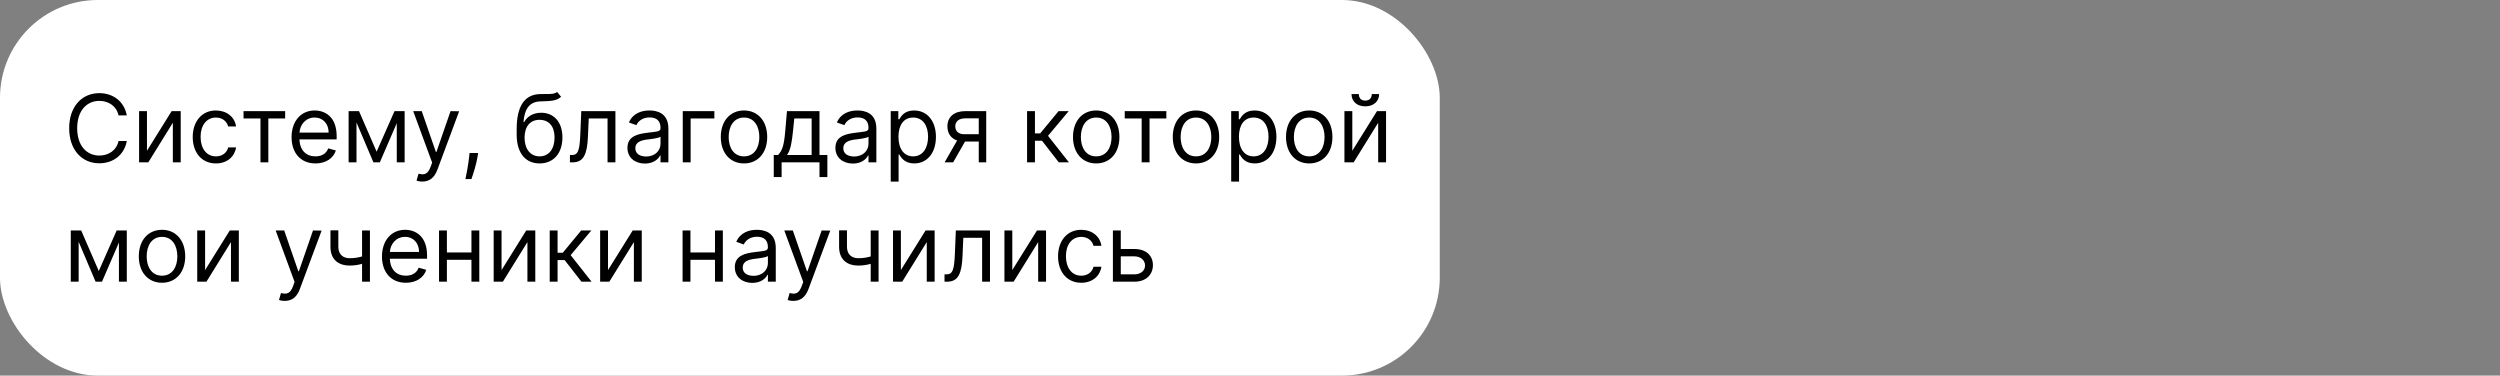 <?xml version="1.0" encoding="UTF-8"?> <svg xmlns="http://www.w3.org/2000/svg" width="2556" height="384" viewBox="0 0 2556 384" fill="none"><rect x="0" y="0" width="2556" height="384" fill="#808080" stroke="none"/> <rect width="1472" height="384" rx="100" fill="white"></rect> <path d="M129.636 118C127.045 103.682 115.591 95.227 101.545 95.227C83.682 95.227 70.727 109 70.727 131.091C70.727 153.182 83.682 166.955 101.545 166.955C115.591 166.955 127.045 158.5 129.636 144.182H121.182C119.136 153.864 110.818 159.045 101.545 159.045C88.864 159.045 78.909 149.227 78.909 131.091C78.909 112.955 88.864 103.136 101.545 103.136C110.818 103.136 119.136 108.318 121.182 118H129.636ZM150.253 154.136V113.636H142.207V166H151.616L176.707 125.5V166H184.753V113.636H175.48L150.253 154.136ZM220.761 167.091C232.352 167.091 239.989 160 241.352 150.727H233.307C231.807 156.455 227.034 159.864 220.761 159.864C211.216 159.864 205.08 151.955 205.08 139.818C205.08 127.955 211.352 120.182 220.761 120.182C227.852 120.182 232.08 124.545 233.307 129.318H241.352C239.989 119.5 231.67 112.955 220.625 112.955C206.443 112.955 197.034 124.136 197.034 140.091C197.034 155.773 206.034 167.091 220.761 167.091ZM248.989 121.136H266.307V166H274.352V121.136H291.534V113.636H248.989V121.136ZM322.506 167.091C333.142 167.091 340.915 161.773 343.369 153.864L335.597 151.682C333.551 157.136 328.812 159.864 322.506 159.864C313.062 159.864 306.551 153.761 306.176 142.545H344.188V139.136C344.188 119.636 332.597 112.955 321.688 112.955C307.506 112.955 298.097 124.136 298.097 140.227C298.097 156.318 307.369 167.091 322.506 167.091ZM306.176 135.591C306.722 127.443 312.483 120.182 321.688 120.182C330.415 120.182 336.006 126.727 336.006 135.591H306.176ZM385.062 155.091L367.062 113.636H356.426V166H364.472V125.193L381.79 166H388.335L405.653 125.943V166H413.699V113.636H403.335L385.062 155.091ZM431.733 185.636C438.994 185.636 444.108 181.784 447.142 173.636L469.438 113.773L460.642 113.636L446.188 155.364H445.642L431.188 113.636H422.46L441.824 166.273L440.324 170.364C437.392 178.341 433.778 179.091 427.915 177.591L425.869 184.682C426.688 185.091 429.006 185.636 431.733 185.636ZM488.801 156.455H480.074L479.665 160.273C478.676 169.511 476.733 178.716 475.847 183.045H481.983C483.619 178.409 487.097 167.909 488.256 160.136L488.801 156.455ZM569.571 94C567.014 96.148 563.196 96.148 557.844 96.114C556.105 96.114 554.196 96.114 552.116 96.182C536.162 96.591 528.253 108.727 528.253 132.045V137.636C528.253 157 537.662 167.091 551.707 167.091C565.719 167.091 575.026 156.932 575.026 140.5C575.026 124 565.582 115.273 553.344 115.273C546.151 115.273 539.435 118.273 535.889 124.818H535.207C536.298 111.318 541.344 104.091 552.253 103.682C561.935 103.273 568.889 103.545 573.662 98.909L569.571 94ZM551.707 159.864C542.162 159.864 536.298 152.227 536.298 140.5C536.469 129.045 542.23 122.5 551.571 122.5C561.151 122.5 566.98 129.045 566.98 140.5C566.98 152.295 561.185 159.864 551.707 159.864ZM582.696 166H585.423C597.014 166 600.355 157 601.105 139.818L601.923 121.136H621.151V166H629.196V113.636H594.287L593.332 136.818C592.651 154.409 590.878 158.5 584.605 158.5H582.696V166ZM659.366 167.227C668.503 167.227 673.276 162.318 674.912 158.909H675.321V166H683.366V131.5C683.366 114.864 670.685 112.955 664.003 112.955C656.094 112.955 647.094 115.682 643.003 125.227L650.639 127.955C652.412 124.136 656.605 120.045 664.276 120.045C671.673 120.045 675.321 123.966 675.321 130.682V130.955C675.321 134.841 671.366 134.5 661.821 135.727C652.105 136.989 641.503 139.136 641.503 151.136C641.503 161.364 649.412 167.227 659.366 167.227ZM660.594 160C654.185 160 649.548 157.136 649.548 151.545C649.548 145.409 655.139 143.5 661.412 142.682C664.821 142.273 673.957 141.318 675.321 139.682V147.045C675.321 153.591 670.139 160 660.594 160ZM730.369 113.636H698.051V166H706.097V121.136H730.369V113.636ZM760.668 167.091C774.849 167.091 784.395 156.318 784.395 140.091C784.395 123.727 774.849 112.955 760.668 112.955C746.486 112.955 736.94 123.727 736.94 140.091C736.94 156.318 746.486 167.091 760.668 167.091ZM760.668 159.864C749.895 159.864 744.986 150.591 744.986 140.091C744.986 129.591 749.895 120.182 760.668 120.182C771.44 120.182 776.349 129.591 776.349 140.091C776.349 150.591 771.44 159.864 760.668 159.864ZM791.085 181H799.131V166H837.858V181H845.903V158.5H837.858V113.636H804.585L802.812 134.364C801.551 149.023 799.676 154.068 795.449 158.5H791.085V181ZM804.585 158.5C808.267 153.659 809.597 145.307 810.722 134.364L812.085 121.136H829.812V158.5H804.585ZM871.991 167.227C881.128 167.227 885.901 162.318 887.537 158.909H887.946V166H895.991V131.5C895.991 114.864 883.31 112.955 876.628 112.955C868.719 112.955 859.719 115.682 855.628 125.227L863.264 127.955C865.037 124.136 869.23 120.045 876.901 120.045C884.298 120.045 887.946 123.966 887.946 130.682V130.955C887.946 134.841 883.991 134.5 874.446 135.727C864.73 136.989 854.128 139.136 854.128 151.136C854.128 161.364 862.037 167.227 871.991 167.227ZM873.219 160C866.81 160 862.173 157.136 862.173 151.545C862.173 145.409 867.764 143.5 874.037 142.682C877.446 142.273 886.582 141.318 887.946 139.682V147.045C887.946 153.591 882.764 160 873.219 160ZM910.676 185.636H918.722V157.955H919.403C921.176 160.818 924.585 167.091 934.676 167.091C947.767 167.091 956.903 156.591 956.903 139.955C956.903 123.455 947.767 112.955 934.54 112.955C924.312 112.955 921.176 119.227 919.403 121.955H918.449V113.636H910.676V185.636ZM918.585 139.818C918.585 128.091 923.767 120.182 933.585 120.182C943.812 120.182 948.858 128.773 948.858 139.818C948.858 151 943.676 159.864 933.585 159.864C923.903 159.864 918.585 151.682 918.585 139.818ZM1000.68 166H1008.31V113.636H986.767C975.483 113.636 968.631 119.534 968.631 129.182C968.631 136.375 972.244 141.489 978.551 143.636L965.767 166H974.494L986.631 144.727H1000.68V166ZM1000.68 137.227H985.812C980.119 137.227 976.676 134.193 976.676 129.182C976.676 124.102 980.494 121 986.767 121H1000.68V137.227ZM1050.08 166H1058.13V143.909H1065.36L1082.54 166H1092.9L1071.49 138.864L1092.63 113.636H1082.26L1063.45 136.409H1058.13V113.636H1050.08V166ZM1120.76 167.091C1134.94 167.091 1144.49 156.318 1144.49 140.091C1144.49 123.727 1134.94 112.955 1120.76 112.955C1106.58 112.955 1097.03 123.727 1097.03 140.091C1097.03 156.318 1106.58 167.091 1120.76 167.091ZM1120.76 159.864C1109.99 159.864 1105.08 150.591 1105.08 140.091C1105.08 129.591 1109.99 120.182 1120.76 120.182C1131.53 120.182 1136.44 129.591 1136.44 140.091C1136.44 150.591 1131.53 159.864 1120.76 159.864ZM1149.93 121.136H1167.24V166H1175.29V121.136H1192.47V113.636H1149.93V121.136ZM1222.76 167.091C1236.94 167.091 1246.49 156.318 1246.49 140.091C1246.49 123.727 1236.94 112.955 1222.76 112.955C1208.58 112.955 1199.03 123.727 1199.03 140.091C1199.03 156.318 1208.58 167.091 1222.76 167.091ZM1222.76 159.864C1211.99 159.864 1207.08 150.591 1207.08 140.091C1207.08 129.591 1211.99 120.182 1222.76 120.182C1233.53 120.182 1238.44 129.591 1238.44 140.091C1238.44 150.591 1233.53 159.864 1222.76 159.864ZM1258.77 185.636H1266.82V157.955H1267.5C1269.27 160.818 1272.68 167.091 1282.77 167.091C1295.86 167.091 1305 156.591 1305 139.955C1305 123.455 1295.86 112.955 1282.63 112.955C1272.41 112.955 1269.27 119.227 1267.5 121.955H1266.54V113.636H1258.77V185.636ZM1266.68 139.818C1266.68 128.091 1271.86 120.182 1281.68 120.182C1291.91 120.182 1296.95 128.773 1296.95 139.818C1296.95 151 1291.77 159.864 1281.68 159.864C1272 159.864 1266.68 151.682 1266.68 139.818ZM1338.54 167.091C1352.72 167.091 1362.27 156.318 1362.27 140.091C1362.27 123.727 1352.72 112.955 1338.54 112.955C1324.36 112.955 1314.82 123.727 1314.82 140.091C1314.82 156.318 1324.36 167.091 1338.54 167.091ZM1338.54 159.864C1327.77 159.864 1322.86 150.591 1322.86 140.091C1322.86 129.591 1327.77 120.182 1338.54 120.182C1349.32 120.182 1354.22 129.591 1354.22 140.091C1354.22 150.591 1349.32 159.864 1338.54 159.864ZM1382.6 154.136V113.636H1374.55V166H1383.96L1409.05 125.5V166H1417.1V113.636H1407.82L1382.6 154.136ZM1402.51 96.182C1402.51 99.727 1400.6 102.864 1395.82 102.864C1391.05 102.864 1389.28 99.727 1389.28 96.182H1381.78C1381.78 103.545 1387.23 108.727 1395.82 108.727C1404.55 108.727 1410.01 103.545 1410.01 96.182H1402.51ZM101 277.091L83 235.636H72.364V288H80.409V247.193L97.727 288H104.273L121.591 247.943V288H129.636V235.636H119.273L101 277.091ZM165.636 289.091C179.818 289.091 189.364 278.318 189.364 262.091C189.364 245.727 179.818 234.955 165.636 234.955C151.455 234.955 141.909 245.727 141.909 262.091C141.909 278.318 151.455 289.091 165.636 289.091ZM165.636 281.864C154.864 281.864 149.955 272.591 149.955 262.091C149.955 251.591 154.864 242.182 165.636 242.182C176.409 242.182 181.318 251.591 181.318 262.091C181.318 272.591 176.409 281.864 165.636 281.864ZM209.69 276.136V235.636H201.645V288H211.054L236.145 247.5V288H244.19V235.636H234.918L209.69 276.136ZM291.108 307.636C298.369 307.636 303.483 303.784 306.517 295.636L328.812 235.773L320.017 235.636L305.562 277.364H305.017L290.562 235.636H281.835L301.199 288.273L299.699 292.364C296.767 300.341 293.153 301.091 287.29 299.591L285.244 306.682C286.062 307.091 288.381 307.636 291.108 307.636ZM378.227 235.636H370.182V262.193C366.295 263.318 362.307 264 357.5 264C350.955 264 345.909 260.318 345.909 252.273V235.5H337.864V252.273C337.864 265.091 345.636 271.5 357.5 271.5C362.443 271.5 366.398 270.852 370.182 269.727V288H378.227V235.636ZM414.943 289.091C425.58 289.091 433.352 283.773 435.807 275.864L428.034 273.682C425.989 279.136 421.25 281.864 414.943 281.864C405.5 281.864 398.989 275.761 398.614 264.545H436.625V261.136C436.625 241.636 425.034 234.955 414.125 234.955C399.943 234.955 390.534 246.136 390.534 262.227C390.534 278.318 399.807 289.091 414.943 289.091ZM398.614 257.591C399.159 249.443 404.92 242.182 414.125 242.182C422.852 242.182 428.443 248.727 428.443 257.591H398.614ZM456.909 235.636H448.864V288H456.909V265.636H482V288H490.045V235.636H482V258.136H456.909V235.636ZM512.784 276.136V235.636H504.739V288H514.148L539.239 247.5V288H547.284V235.636H538.011L512.784 276.136ZM562.02 288H570.065V265.909H577.293L594.474 288H604.838L583.429 260.864L604.565 235.636H594.202L575.384 258.409H570.065V235.636H562.02V288ZM621.628 276.136V235.636H613.582V288H622.991L648.082 247.5V288H656.128V235.636H646.855L621.628 276.136ZM705.909 235.636H697.864V288H705.909V265.636H731V288H739.045V235.636H731V258.136H705.909V235.636ZM769.148 289.227C778.284 289.227 783.057 284.318 784.693 280.909H785.102V288H793.148V253.5C793.148 236.864 780.466 234.955 773.784 234.955C765.875 234.955 756.875 237.682 752.784 247.227L760.42 249.955C762.193 246.136 766.386 242.045 774.057 242.045C781.455 242.045 785.102 245.966 785.102 252.682V252.955C785.102 256.841 781.148 256.5 771.602 257.727C761.886 258.989 751.284 261.136 751.284 273.136C751.284 283.364 759.193 289.227 769.148 289.227ZM770.375 282C763.966 282 759.33 279.136 759.33 273.545C759.33 267.409 764.92 265.5 771.193 264.682C774.602 264.273 783.739 263.318 785.102 261.682V269.045C785.102 275.591 779.92 282 770.375 282ZM811.139 307.636C818.401 307.636 823.514 303.784 826.548 295.636L848.844 235.773L840.048 235.636L825.594 277.364H825.048L810.594 235.636H801.866L821.23 288.273L819.73 292.364C816.798 300.341 813.185 301.091 807.321 299.591L805.276 306.682C806.094 307.091 808.412 307.636 811.139 307.636ZM898.259 235.636H890.213V262.193C886.327 263.318 882.338 264 877.531 264C870.986 264 865.94 260.318 865.94 252.273V235.5H857.895V252.273C857.895 265.091 865.668 271.5 877.531 271.5C882.474 271.5 886.429 270.852 890.213 269.727V288H898.259V235.636ZM921.065 276.136V235.636H913.02V288H922.429L947.52 247.5V288H955.565V235.636H946.293L921.065 276.136ZM965.665 288H968.392C979.983 288 983.324 279 984.074 261.818L984.892 243.136H1004.12V288H1012.16V235.636H977.256L976.301 258.818C975.619 276.409 973.847 280.5 967.574 280.5H965.665V288ZM1034.97 276.136V235.636H1026.93V288H1036.34L1061.43 247.5V288H1069.47V235.636H1060.2L1034.97 276.136ZM1105.48 289.091C1117.07 289.091 1124.71 282 1126.07 272.727H1118.03C1116.53 278.455 1111.75 281.864 1105.48 281.864C1095.93 281.864 1089.8 273.955 1089.8 261.818C1089.8 249.955 1096.07 242.182 1105.48 242.182C1112.57 242.182 1116.8 246.545 1118.03 251.318H1126.07C1124.71 241.5 1116.39 234.955 1105.34 234.955C1091.16 234.955 1081.75 246.136 1081.75 262.091C1081.75 277.773 1090.75 289.091 1105.48 289.091ZM1145.88 254.591V235.636H1137.83V288H1159.79C1172.06 288 1178.74 280.5 1178.74 271.091C1178.74 261.545 1172.06 254.591 1159.79 254.591H1145.88ZM1145.88 262.091H1159.79C1166.16 262.091 1170.7 265.977 1170.7 271.5C1170.7 276.784 1166.16 280.5 1159.79 280.5H1145.88V262.091Z" fill="black"></path> </svg> 